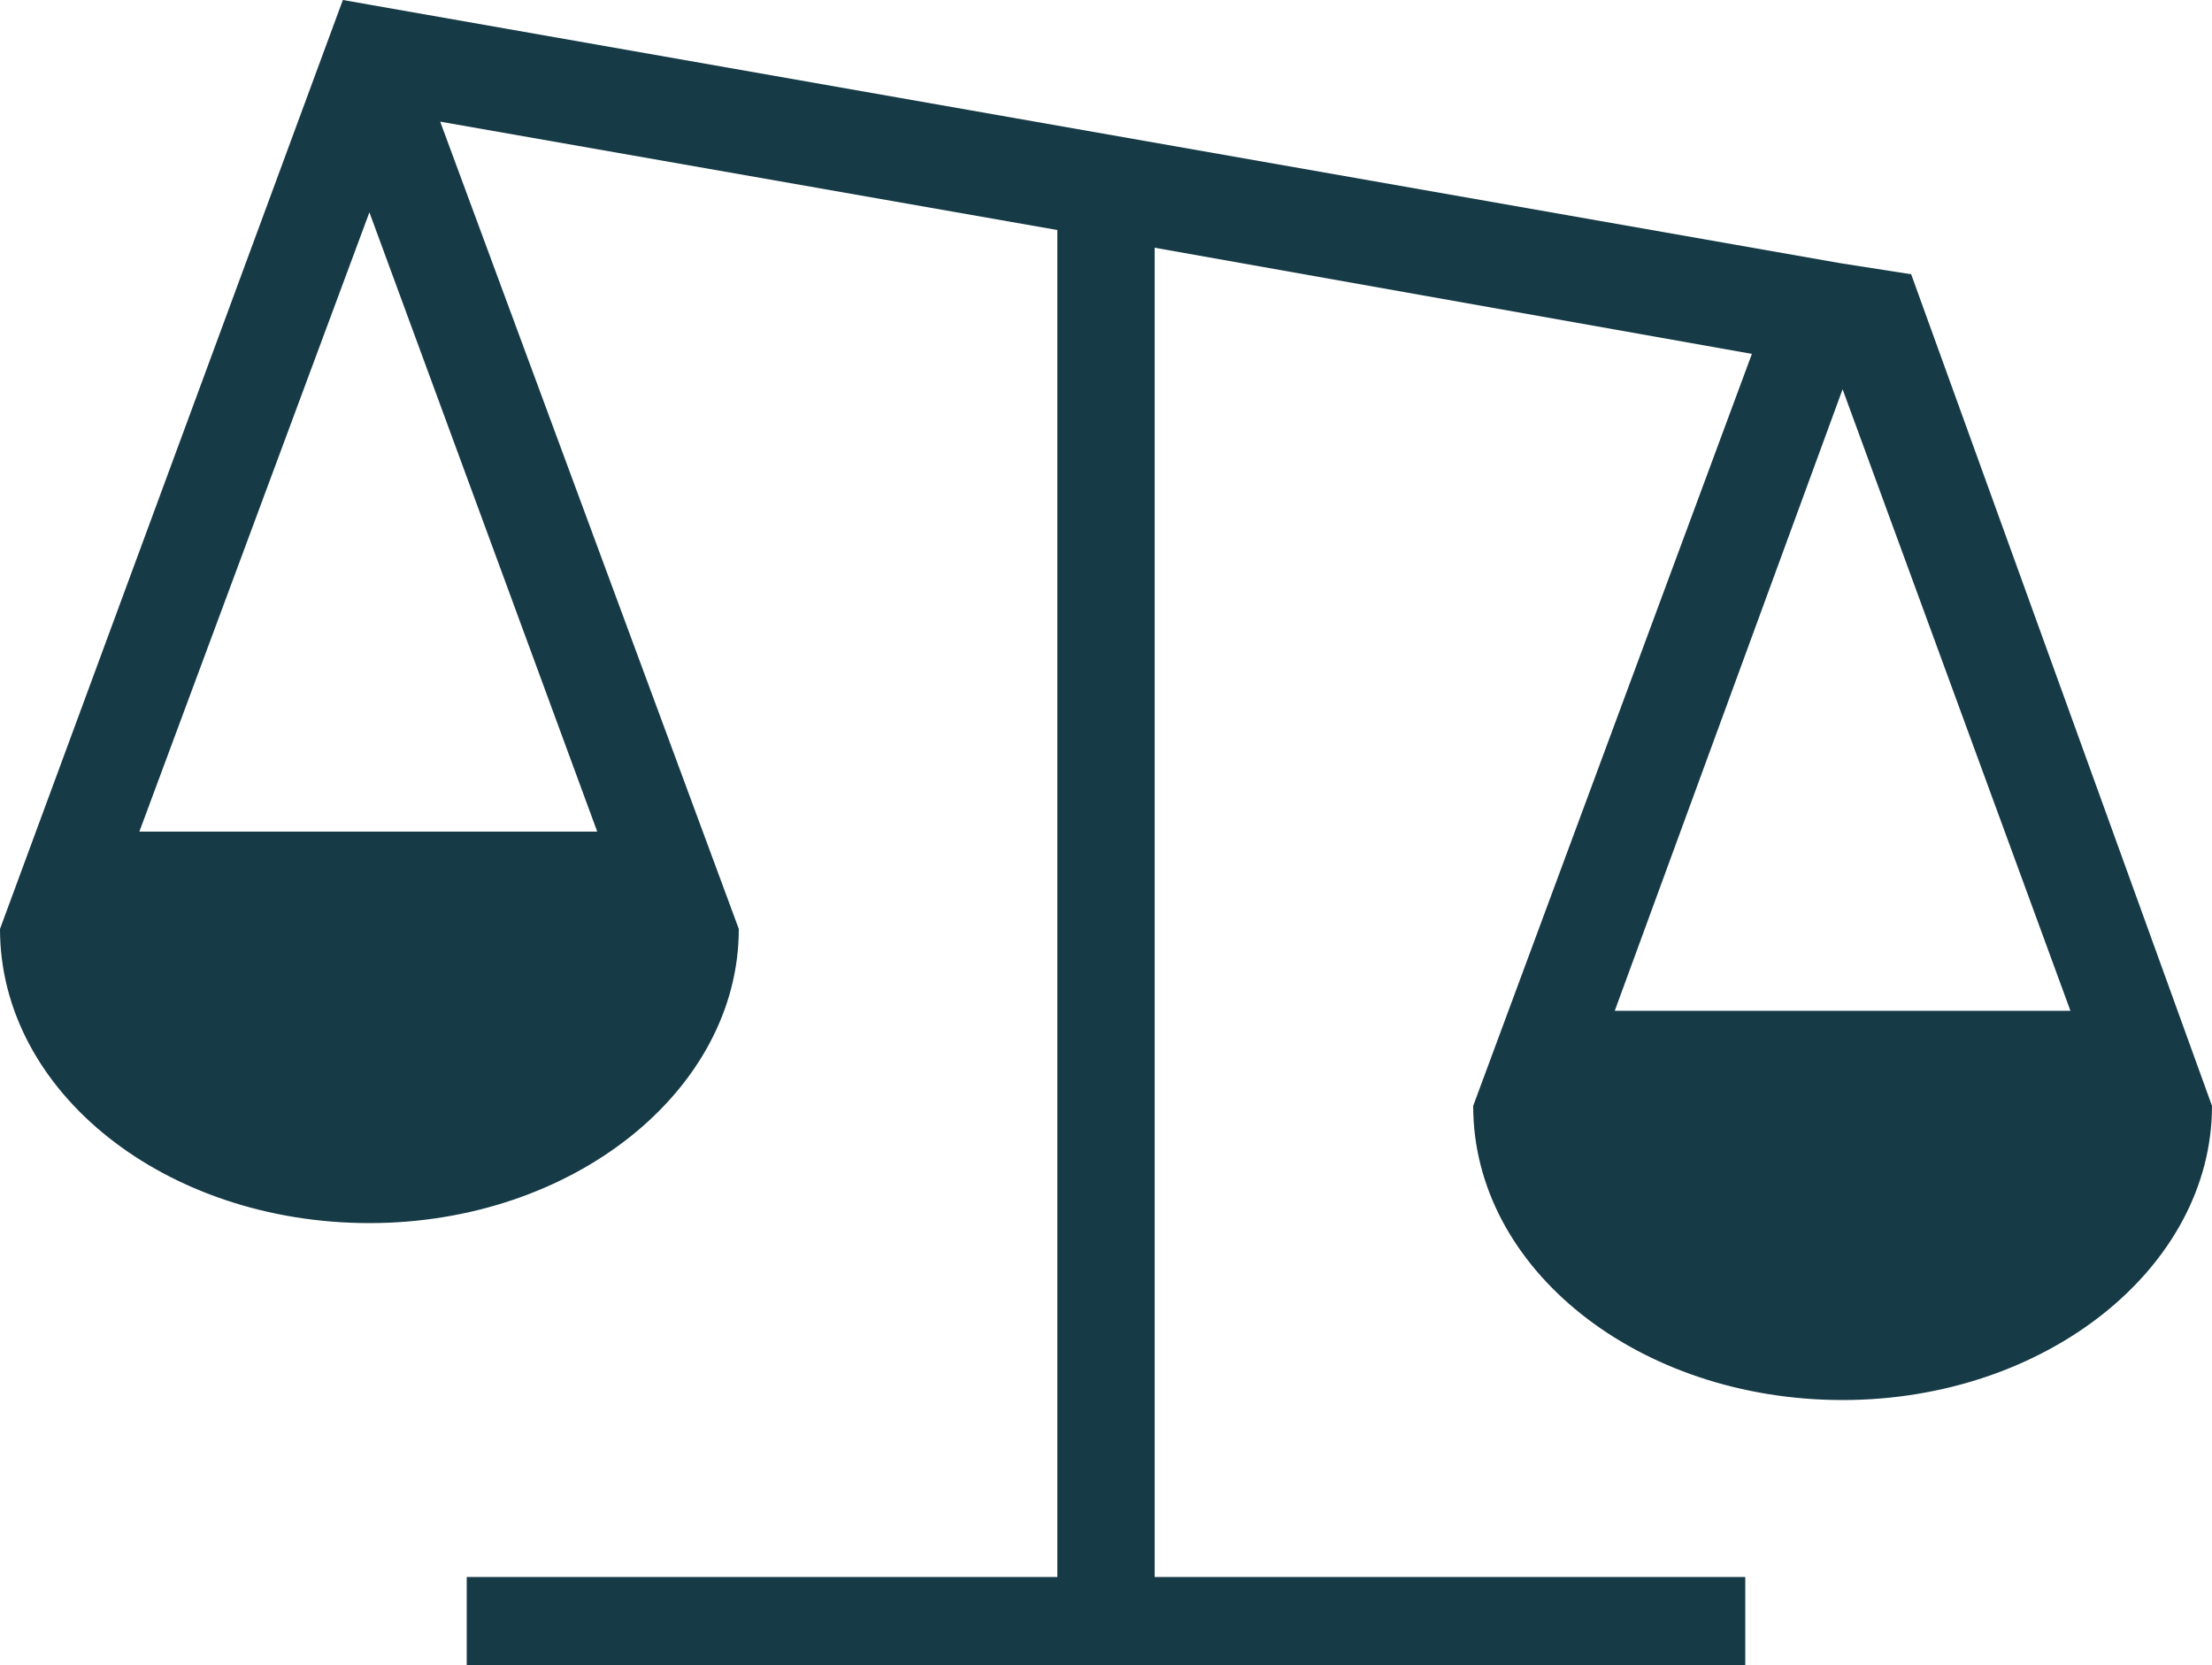 <svg enable-background="new 0 0 100 75.3" viewBox="0 0 100 75.3" xmlns="http://www.w3.org/2000/svg"><path d="m86.4 12.4-3.2-.5-67.7-11.9-15.5 42c0 7.4 7.5 13.3 16.7 13.3s16.7-6 16.7-13.3l-13.5-36.5 27.9 4.9v60.9h-26.7v4h57.8v-4h-26.7v-60.1l27 4.8-12.6 34c0 7.4 7.5 13.3 16.7 13.3s16.7-6 16.7-13.3zm-59.4 25.2h-20.7l10.4-28zm56.3-20 10.3 28.1h-20.6z" fill="#163a46"/></svg>